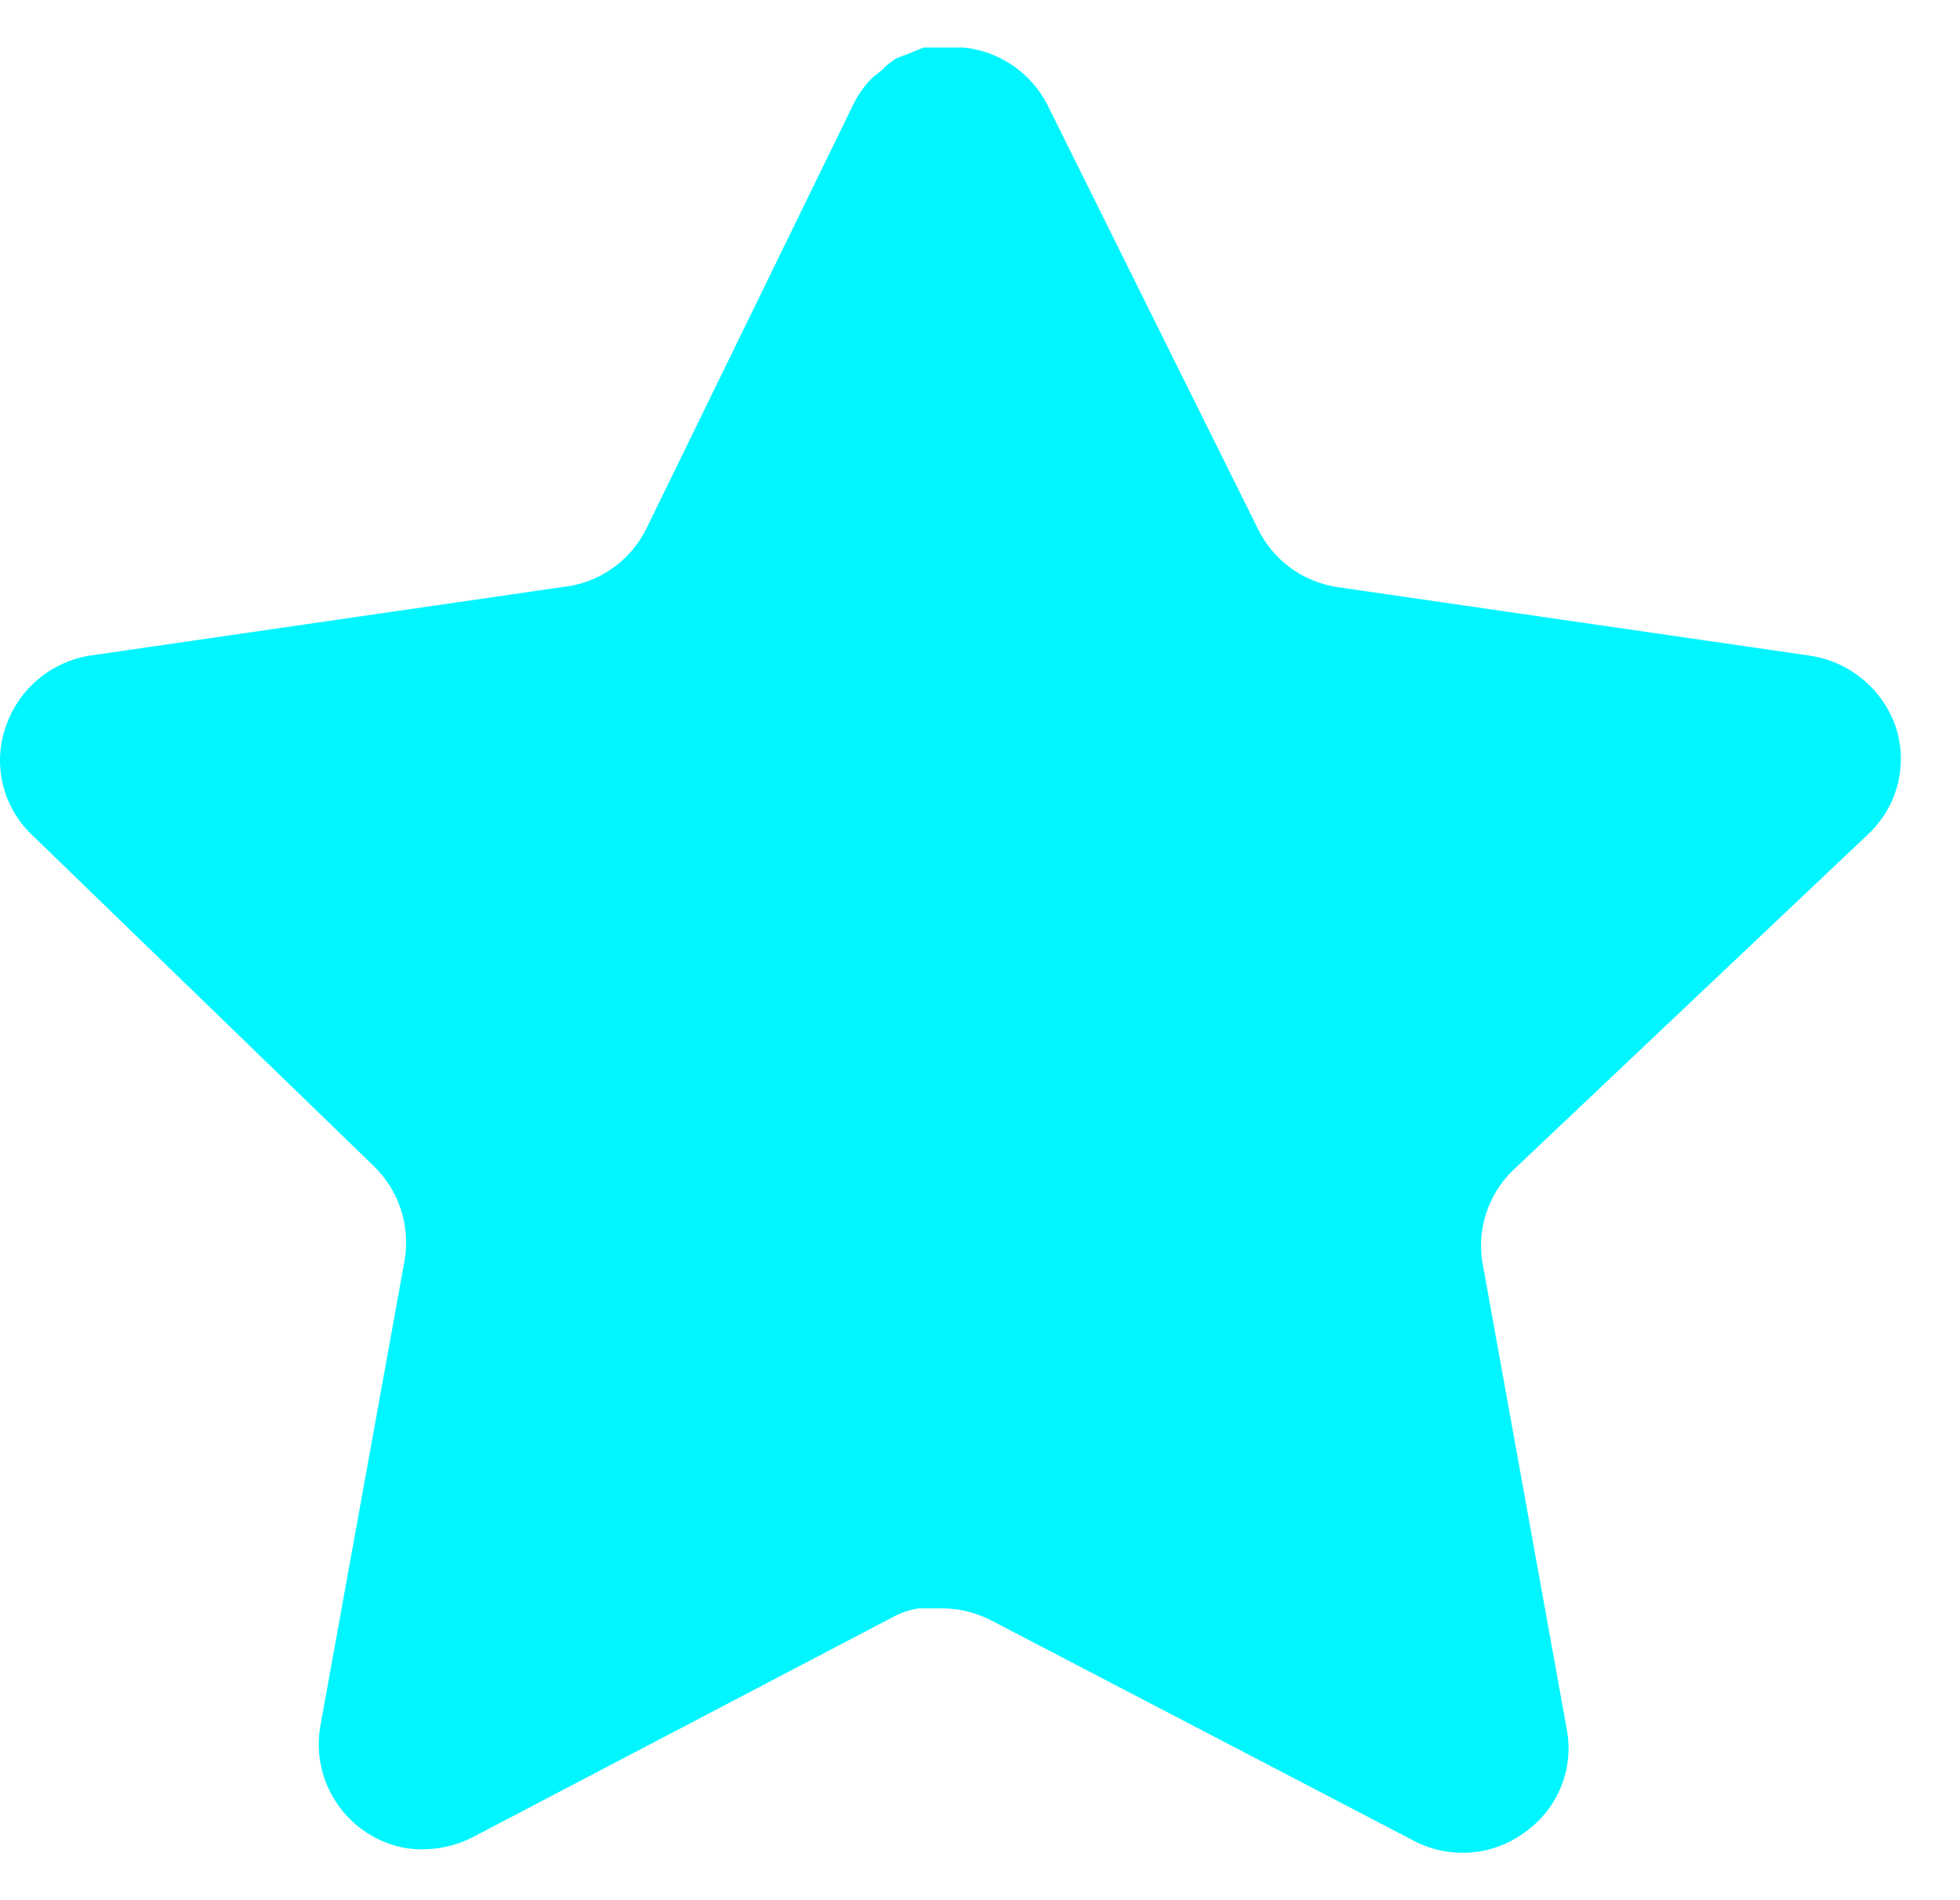 <svg fill="none" height="32" viewBox="0 0 33 32" width="33" xmlns="http://www.w3.org/2000/svg"><path d="m25.47 19.712c-.414.402-.605.982-.51 1.552l1.422 7.872c.12.667-.162 1.342-.72 1.728-.547.4-1.275.448-1.872.128l-7.086-3.696c-.246-.131-.52-.202-.8-.21h-.434c-.15.022-.298.07-.432.144l-7.088 3.714c-.35.176-.747.238-1.136.176-.947-.179-1.579-1.082-1.424-2.034l1.424-7.872c.094-.574-.096-1.158-.51-1.566l-5.778-5.6c-.483-.469-.651-1.173-.43-1.808.214-.634.762-1.096 1.422-1.2l7.952-1.154c.605-.062 1.136-.43 1.408-.974l3.504-7.184c.083-.16.19-.307.32-.432l.144-.112c.075-.083.162-.152.258-.208l.174-.064.272-.112h.674c.602.062 1.131.422 1.408.96l3.55 7.152c.256.523.754.886 1.328.974l7.952 1.154c.672.096 1.234.56 1.456 1.2.21.642.029 1.346-.464 1.808z" fill="#00f6ff"/></svg>